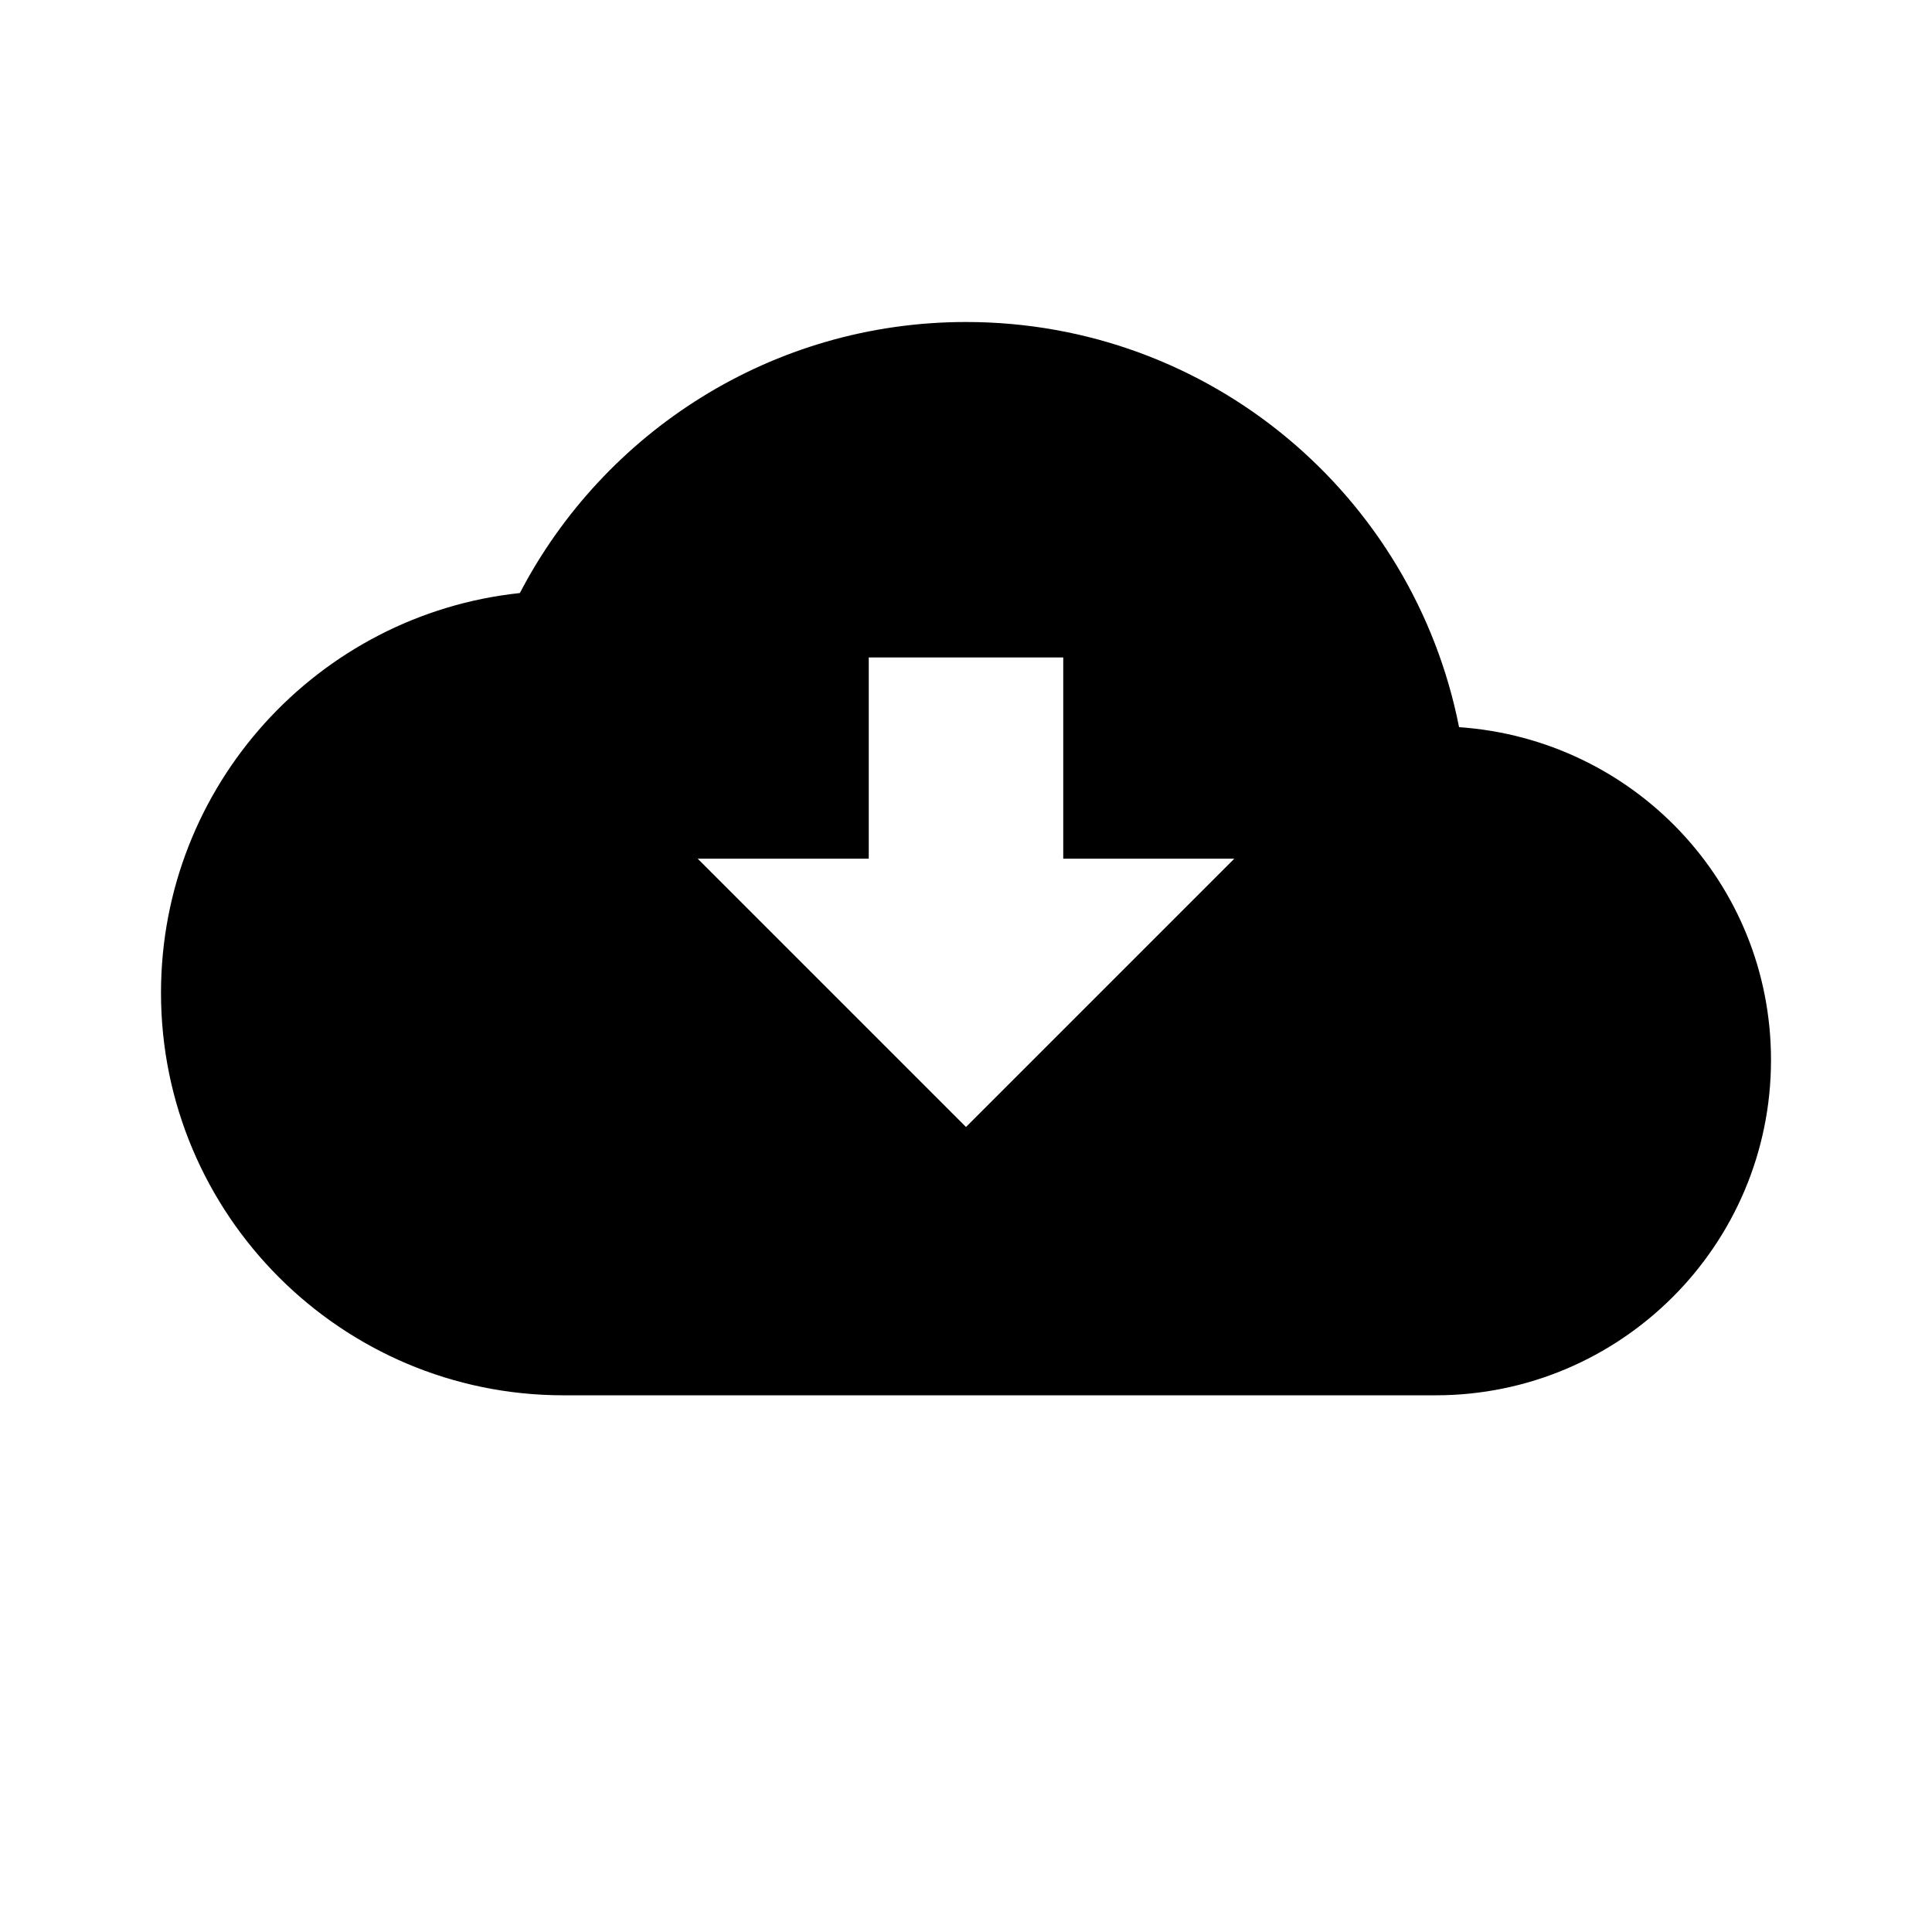<svg width="24" height="24" viewBox="0 0 24 24" fill="none" xmlns="http://www.w3.org/2000/svg">
<path fill-rule="evenodd" clip-rule="evenodd" d="M18.125 9.033C17.558 6.158 15.033 4 12 4C9.592 4 7.5 5.367 6.458 7.367C3.95 7.633 2 9.758 2 12.333C2 15.092 4.242 17.333 7 17.333H17.833C20.133 17.333 22 15.467 22 13.167C22 10.967 20.292 9.183 18.125 9.033ZM13.208 10.667H15.333L12 14L8.667 10.667H10.792V8.167H13.208V10.667Z" fill="black"/>
</svg>
